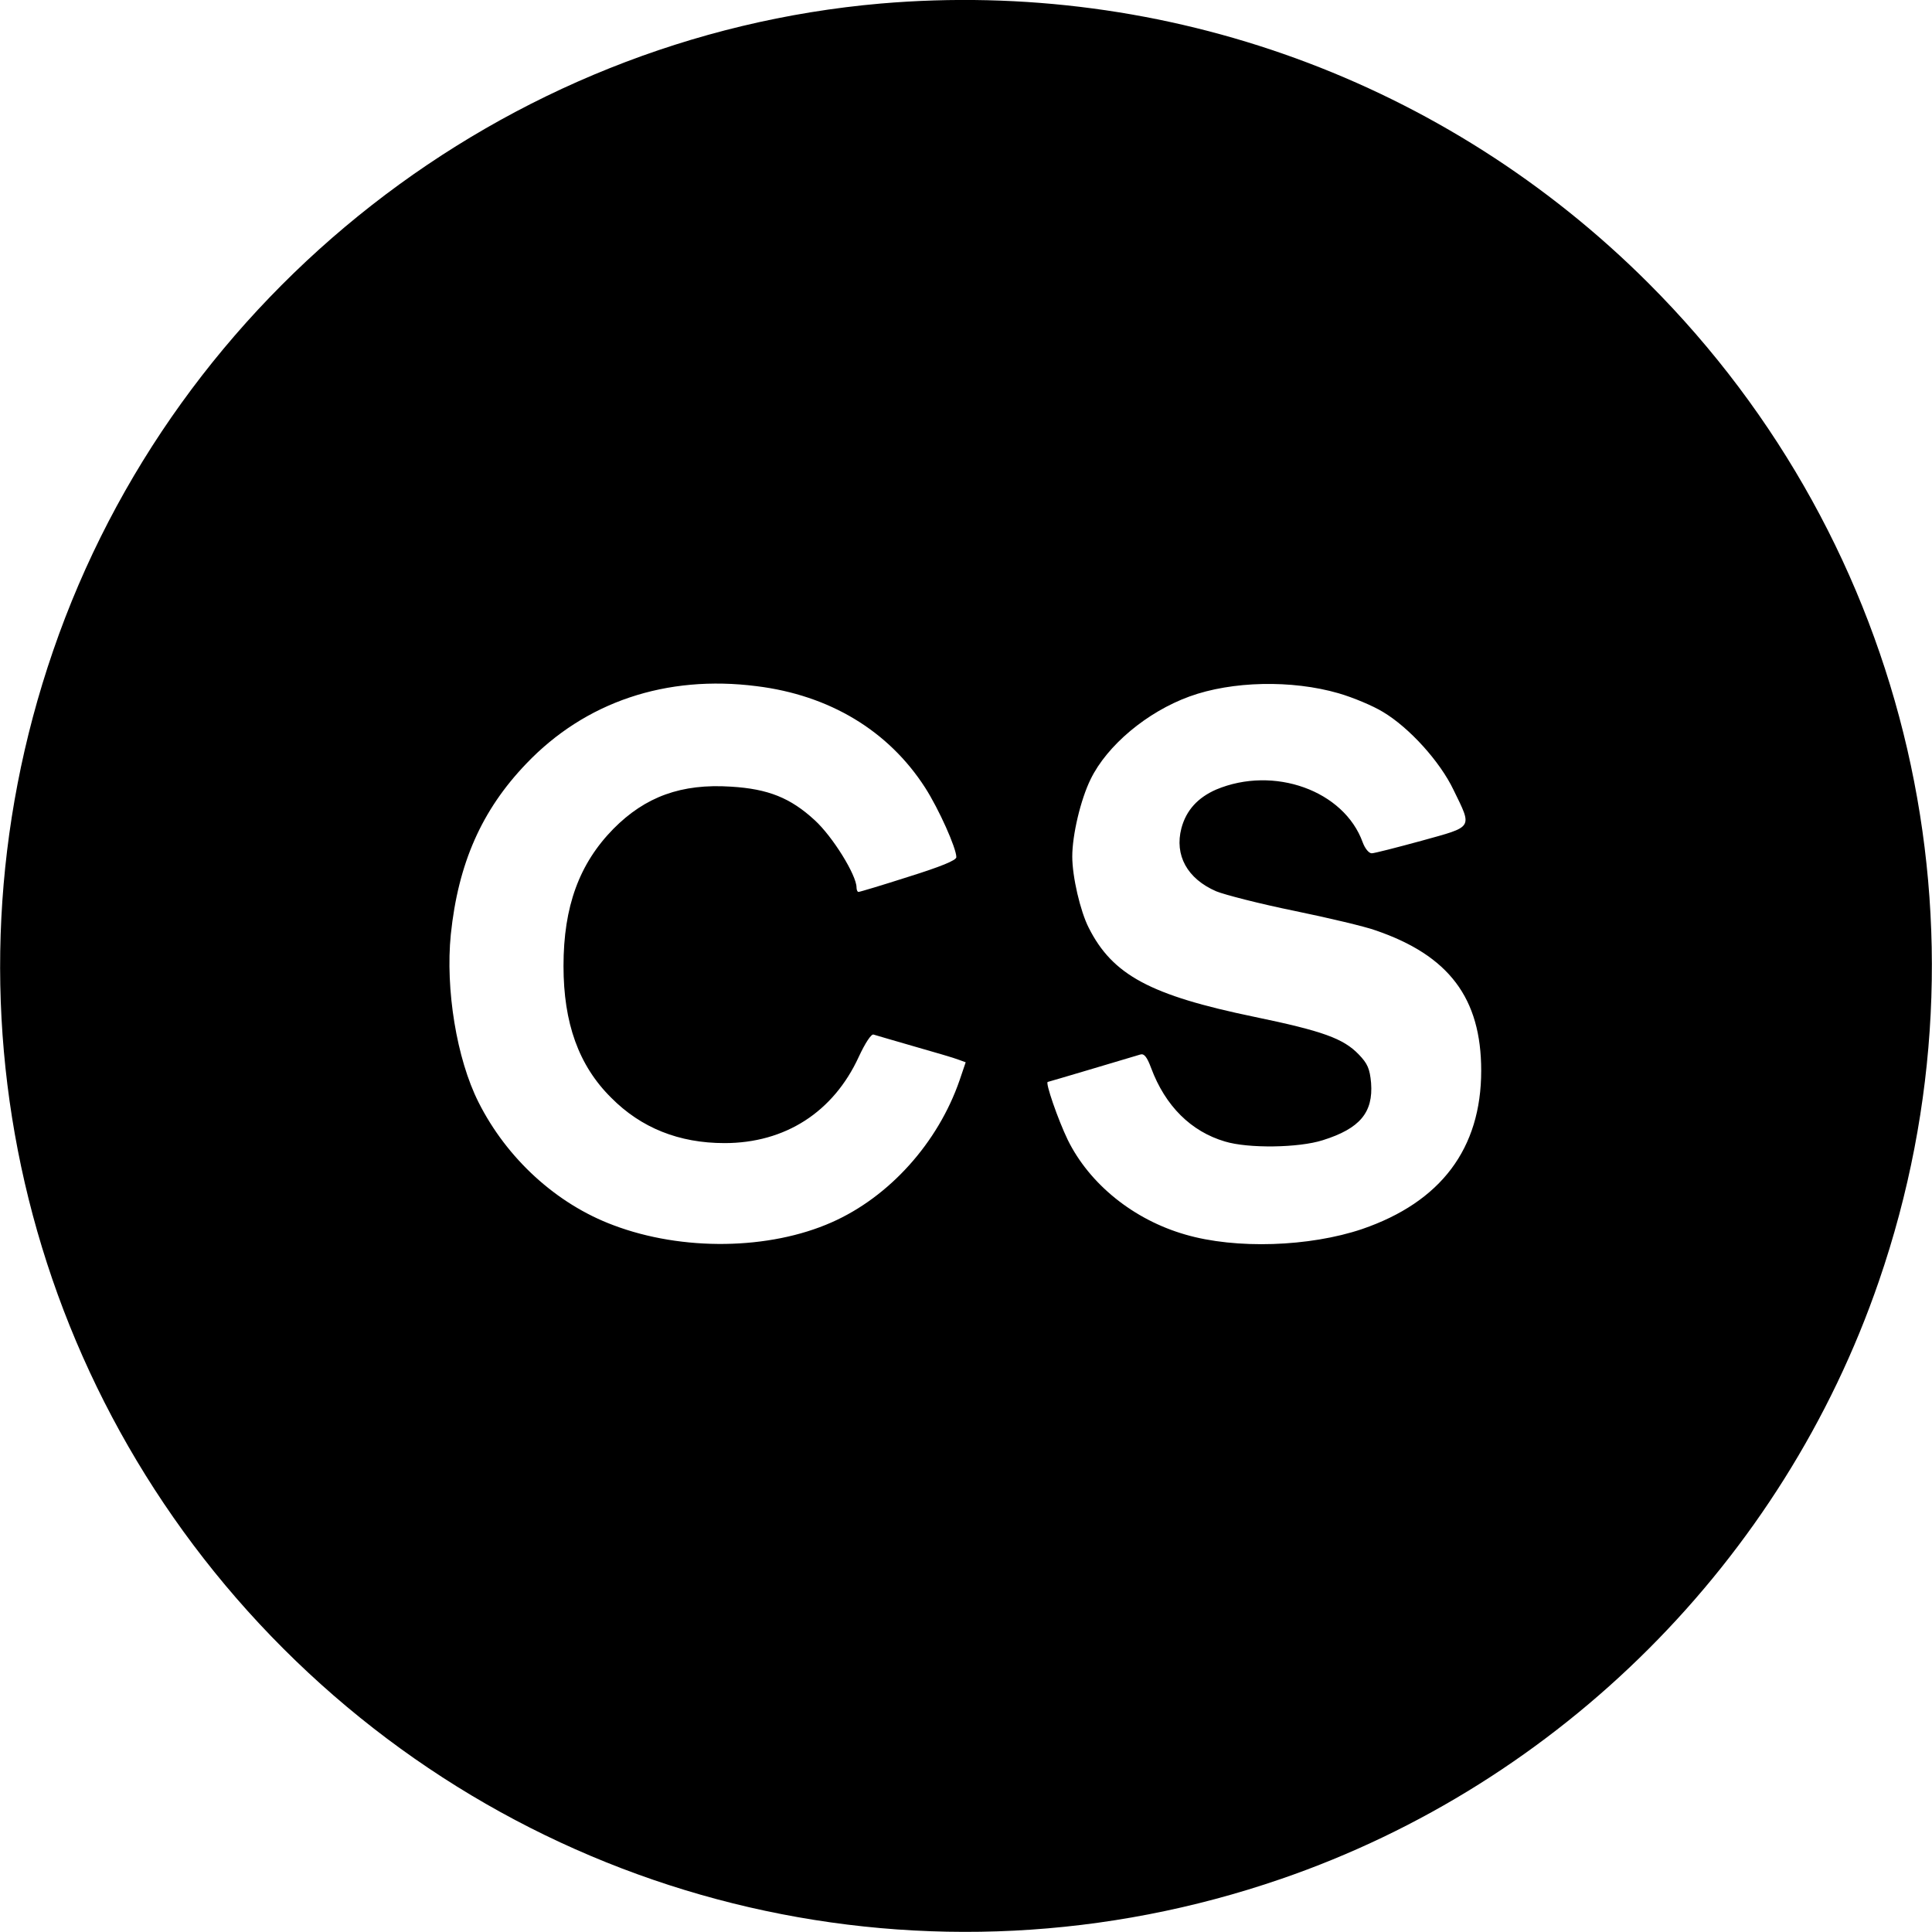 <?xml version="1.0" standalone="no"?>
<!DOCTYPE svg PUBLIC "-//W3C//DTD SVG 20010904//EN"
 "http://www.w3.org/TR/2001/REC-SVG-20010904/DTD/svg10.dtd">
<svg version="1.0" xmlns="http://www.w3.org/2000/svg"
 width="600pt" height="600pt" viewBox="0 0 600 600"
 preserveAspectRatio="xMidYMid meet">
<g transform="translate(0,600) scale(0.1,-0.1)"
fill="#000000" stroke="none">
<path d="M2735 5989 c-1170 -102 -2188 -898 -2570 -2010 -375 -1089 -98 -2286
715 -3099 813 -813 2010 -1090 3099 -715 867 298 1558 989 1856 1856 375 1089
98 2286 -715 3099 -629 629 -1498 945 -2385 869z m-385 -2120 c226 -28 409
-138 523 -315 43 -67 97 -188 97 -216 0 -10 -50 -30 -149 -61 -81 -26 -151
-47 -155 -47 -3 0 -6 6 -6 14 0 38 -74 158 -130 209 -75 69 -144 97 -260 104
-154 10 -266 -31 -365 -131 -106 -108 -155 -241 -155 -426 0 -177 47 -309 148
-409 93 -94 211 -141 352 -141 188 0 338 96 417 268 20 43 39 72 46 69 7 -2
64 -19 127 -37 63 -18 125 -36 137 -41 l22 -8 -19 -56 c-67 -194 -218 -362
-397 -441 -194 -86 -464 -90 -678 -9 -177 66 -331 207 -419 382 -68 135 -103
351 -86 521 23 221 96 386 234 530 183 192 435 277 716 241z m1807 -22 c45
-13 107 -39 138 -58 82 -49 177 -154 219 -242 59 -121 63 -113 -99 -158 -77
-21 -147 -39 -155 -39 -9 0 -21 15 -28 34 -58 161 -276 239 -455 164 -57 -25
-93 -64 -108 -120 -22 -84 18 -157 108 -196 27 -11 136 -39 244 -61 107 -22
220 -49 250 -60 229 -78 329 -211 329 -436 0 -242 -125 -408 -370 -492 -163
-55 -392 -63 -549 -17 -160 46 -297 156 -365 294 -30 62 -71 180 -62 180 2 0
247 73 287 85 12 4 21 -7 34 -42 44 -118 124 -197 229 -228 72 -22 229 -20
304 4 115 36 157 86 150 178 -4 44 -11 60 -38 88 -48 50 -112 73 -324 117
-324 67 -441 130 -515 277 -26 51 -51 158 -51 221 0 67 26 177 57 240 51 105
175 209 307 257 132 48 318 52 463 10z"/>
</g>
</svg>
